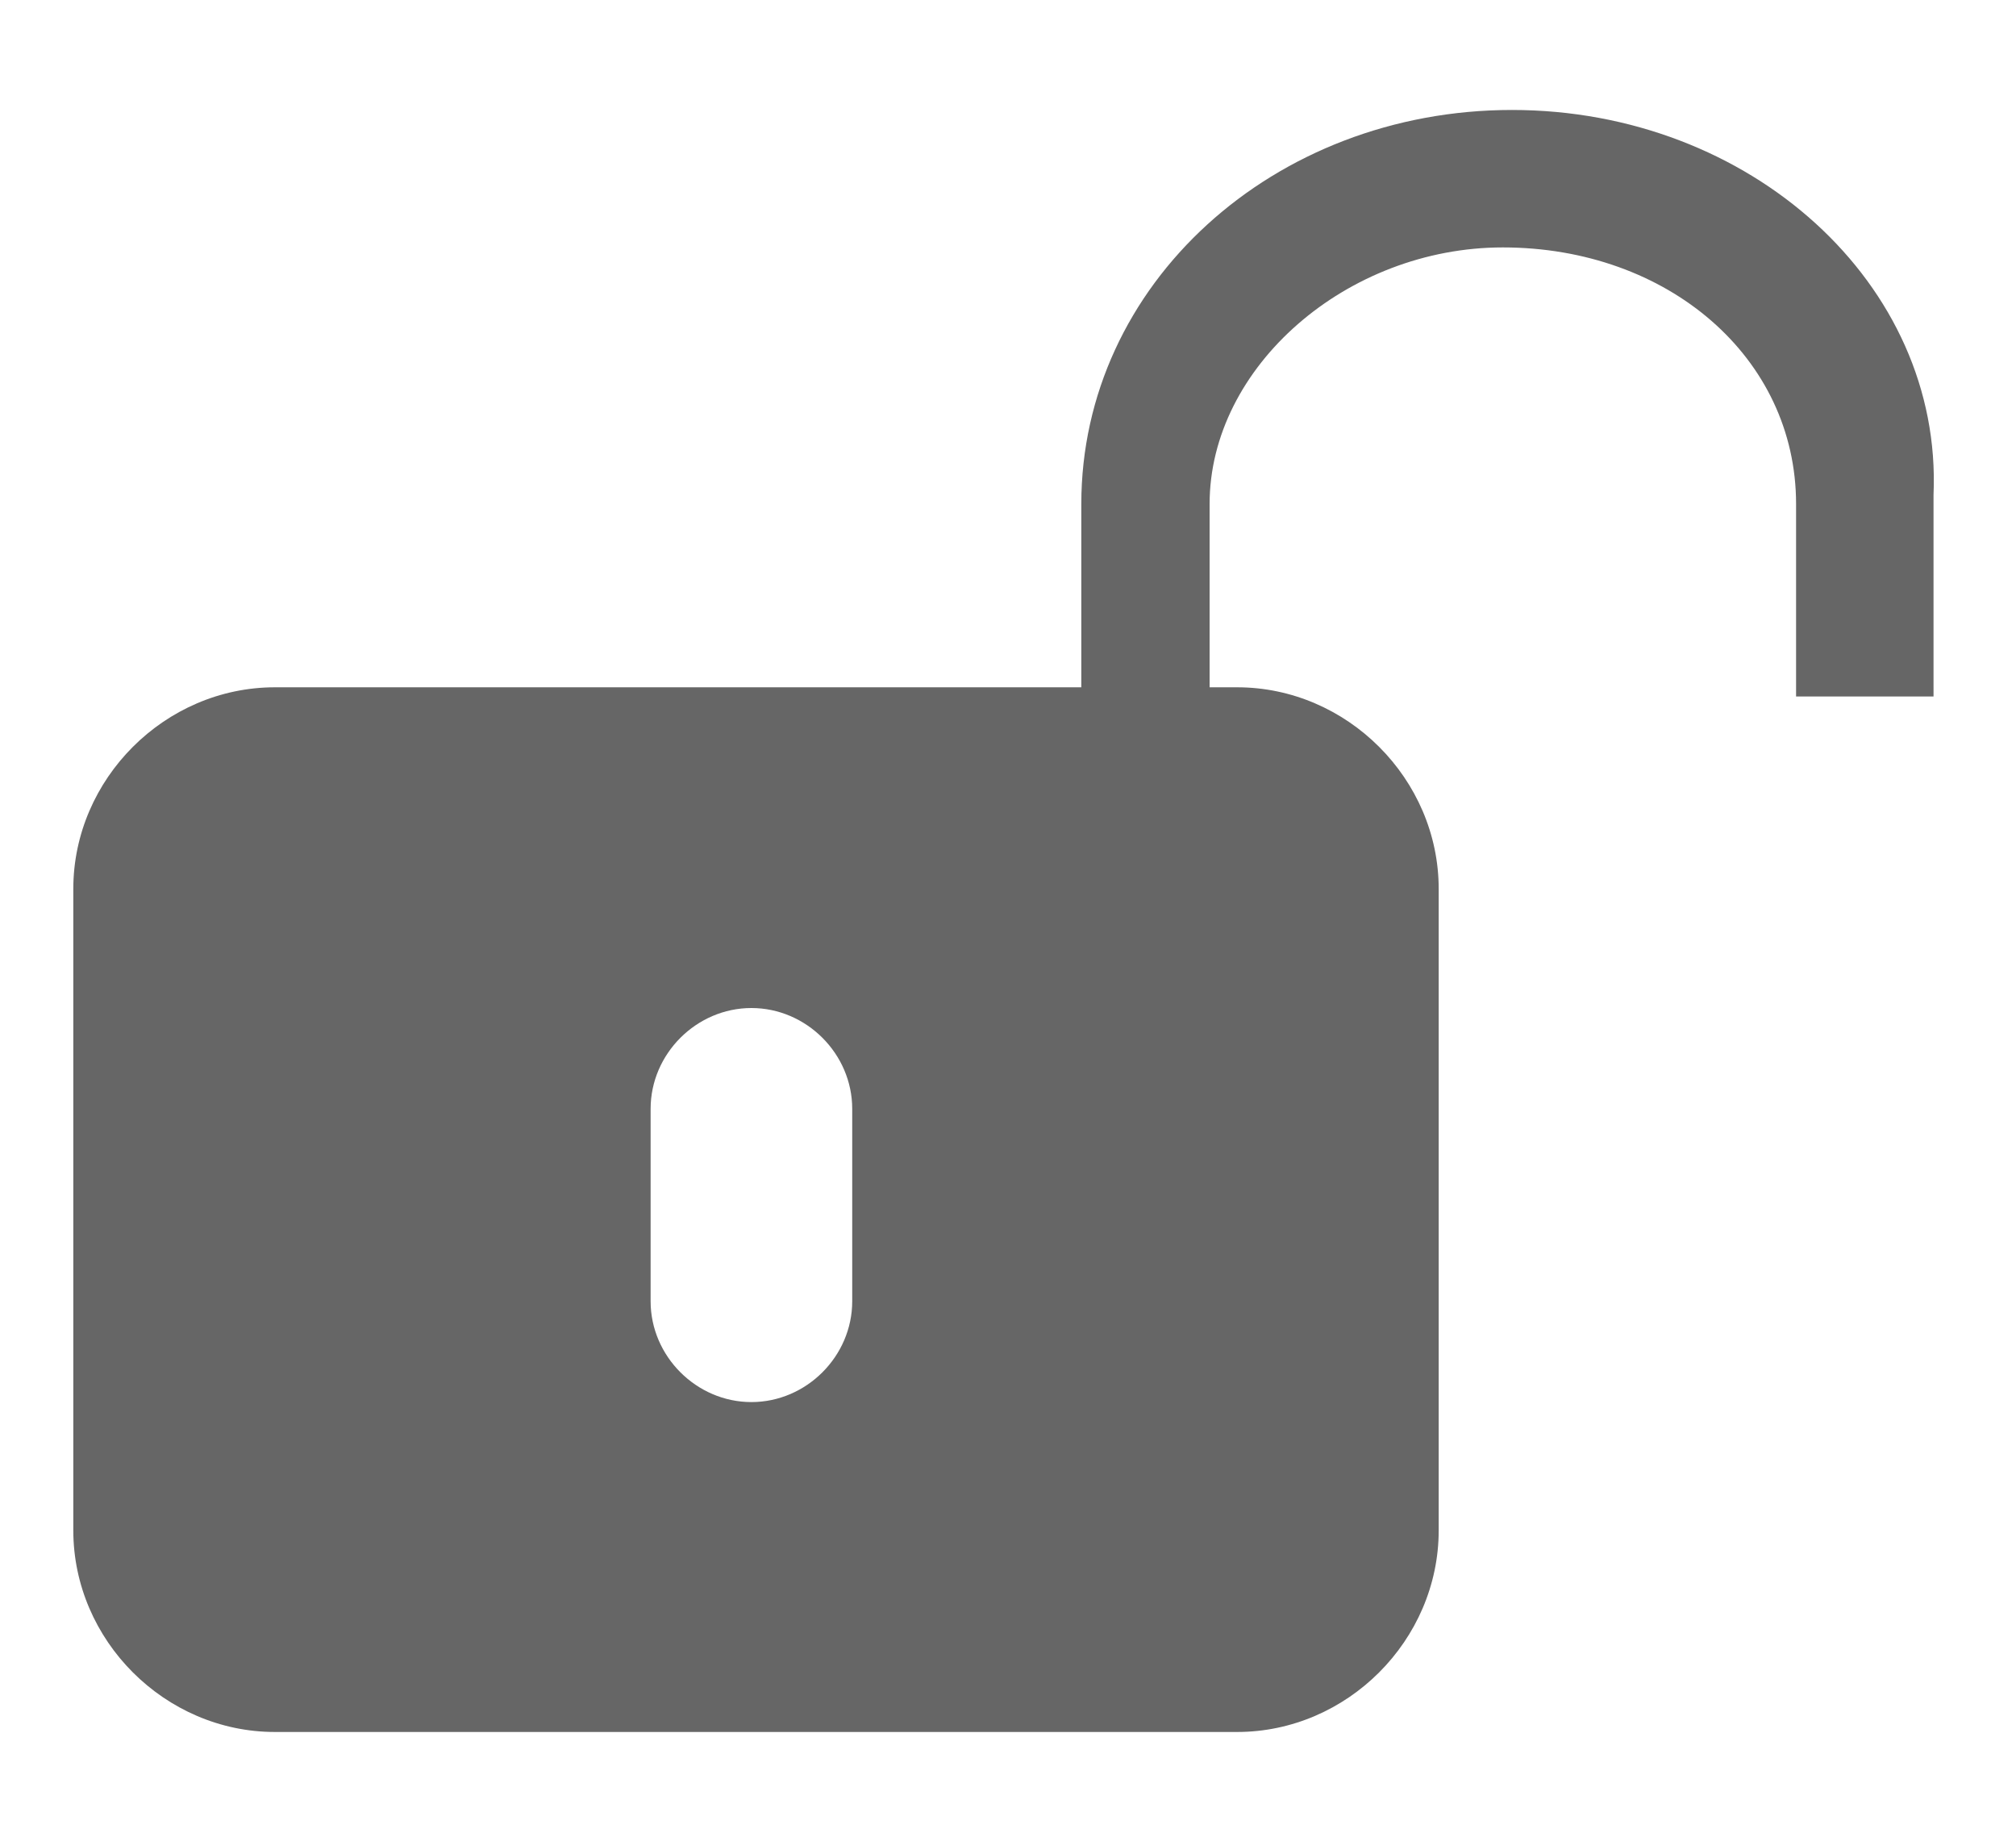 <svg xmlns="http://www.w3.org/2000/svg" id="lockoff-SVG" width="22" height="20"><style><![CDATA[.st0{fill:none;stroke:#999999;stroke-width:2;stroke-miterlimit:10}.st2{fill:#ED7103}.st3{fill:#999999}.st4{fill:#FFFFFF}.st5{fill:none;stroke:#FFFFFF;stroke-width:1.5;stroke-miterlimit:10}.st7{fill:none;stroke:#666666;stroke-width:2;stroke-linecap:round;stroke-miterlimit:10}]]></style><path d="M16.5 1.2c-2.6 0-4.7 1.9-4.7 4.3v2H3C1.8 7.5.8 8.5.8 9.7v7c0 1.2 1 2.2 2.2 2.2h10.5c1.2 0 2.2-1 2.2-2.2v-7c0-1.2-1-2.2-2.2-2.2h-.3v-2c0-1.5 1.5-2.8 3.2-2.8 1.8 0 3.2 1.2 3.2 2.8v2.1h1.5V5.4c.1-2.3-2-4.2-4.6-4.2zm-7.2 13c0 .6-.5 1.1-1.1 1.1-.6 0-1.1-.5-1.1-1.1v-2.1c0-.6.5-1.1 1.1-1.1.6 0 1.1.5 1.1 1.1v2.1z" fill="#666"/></svg>
